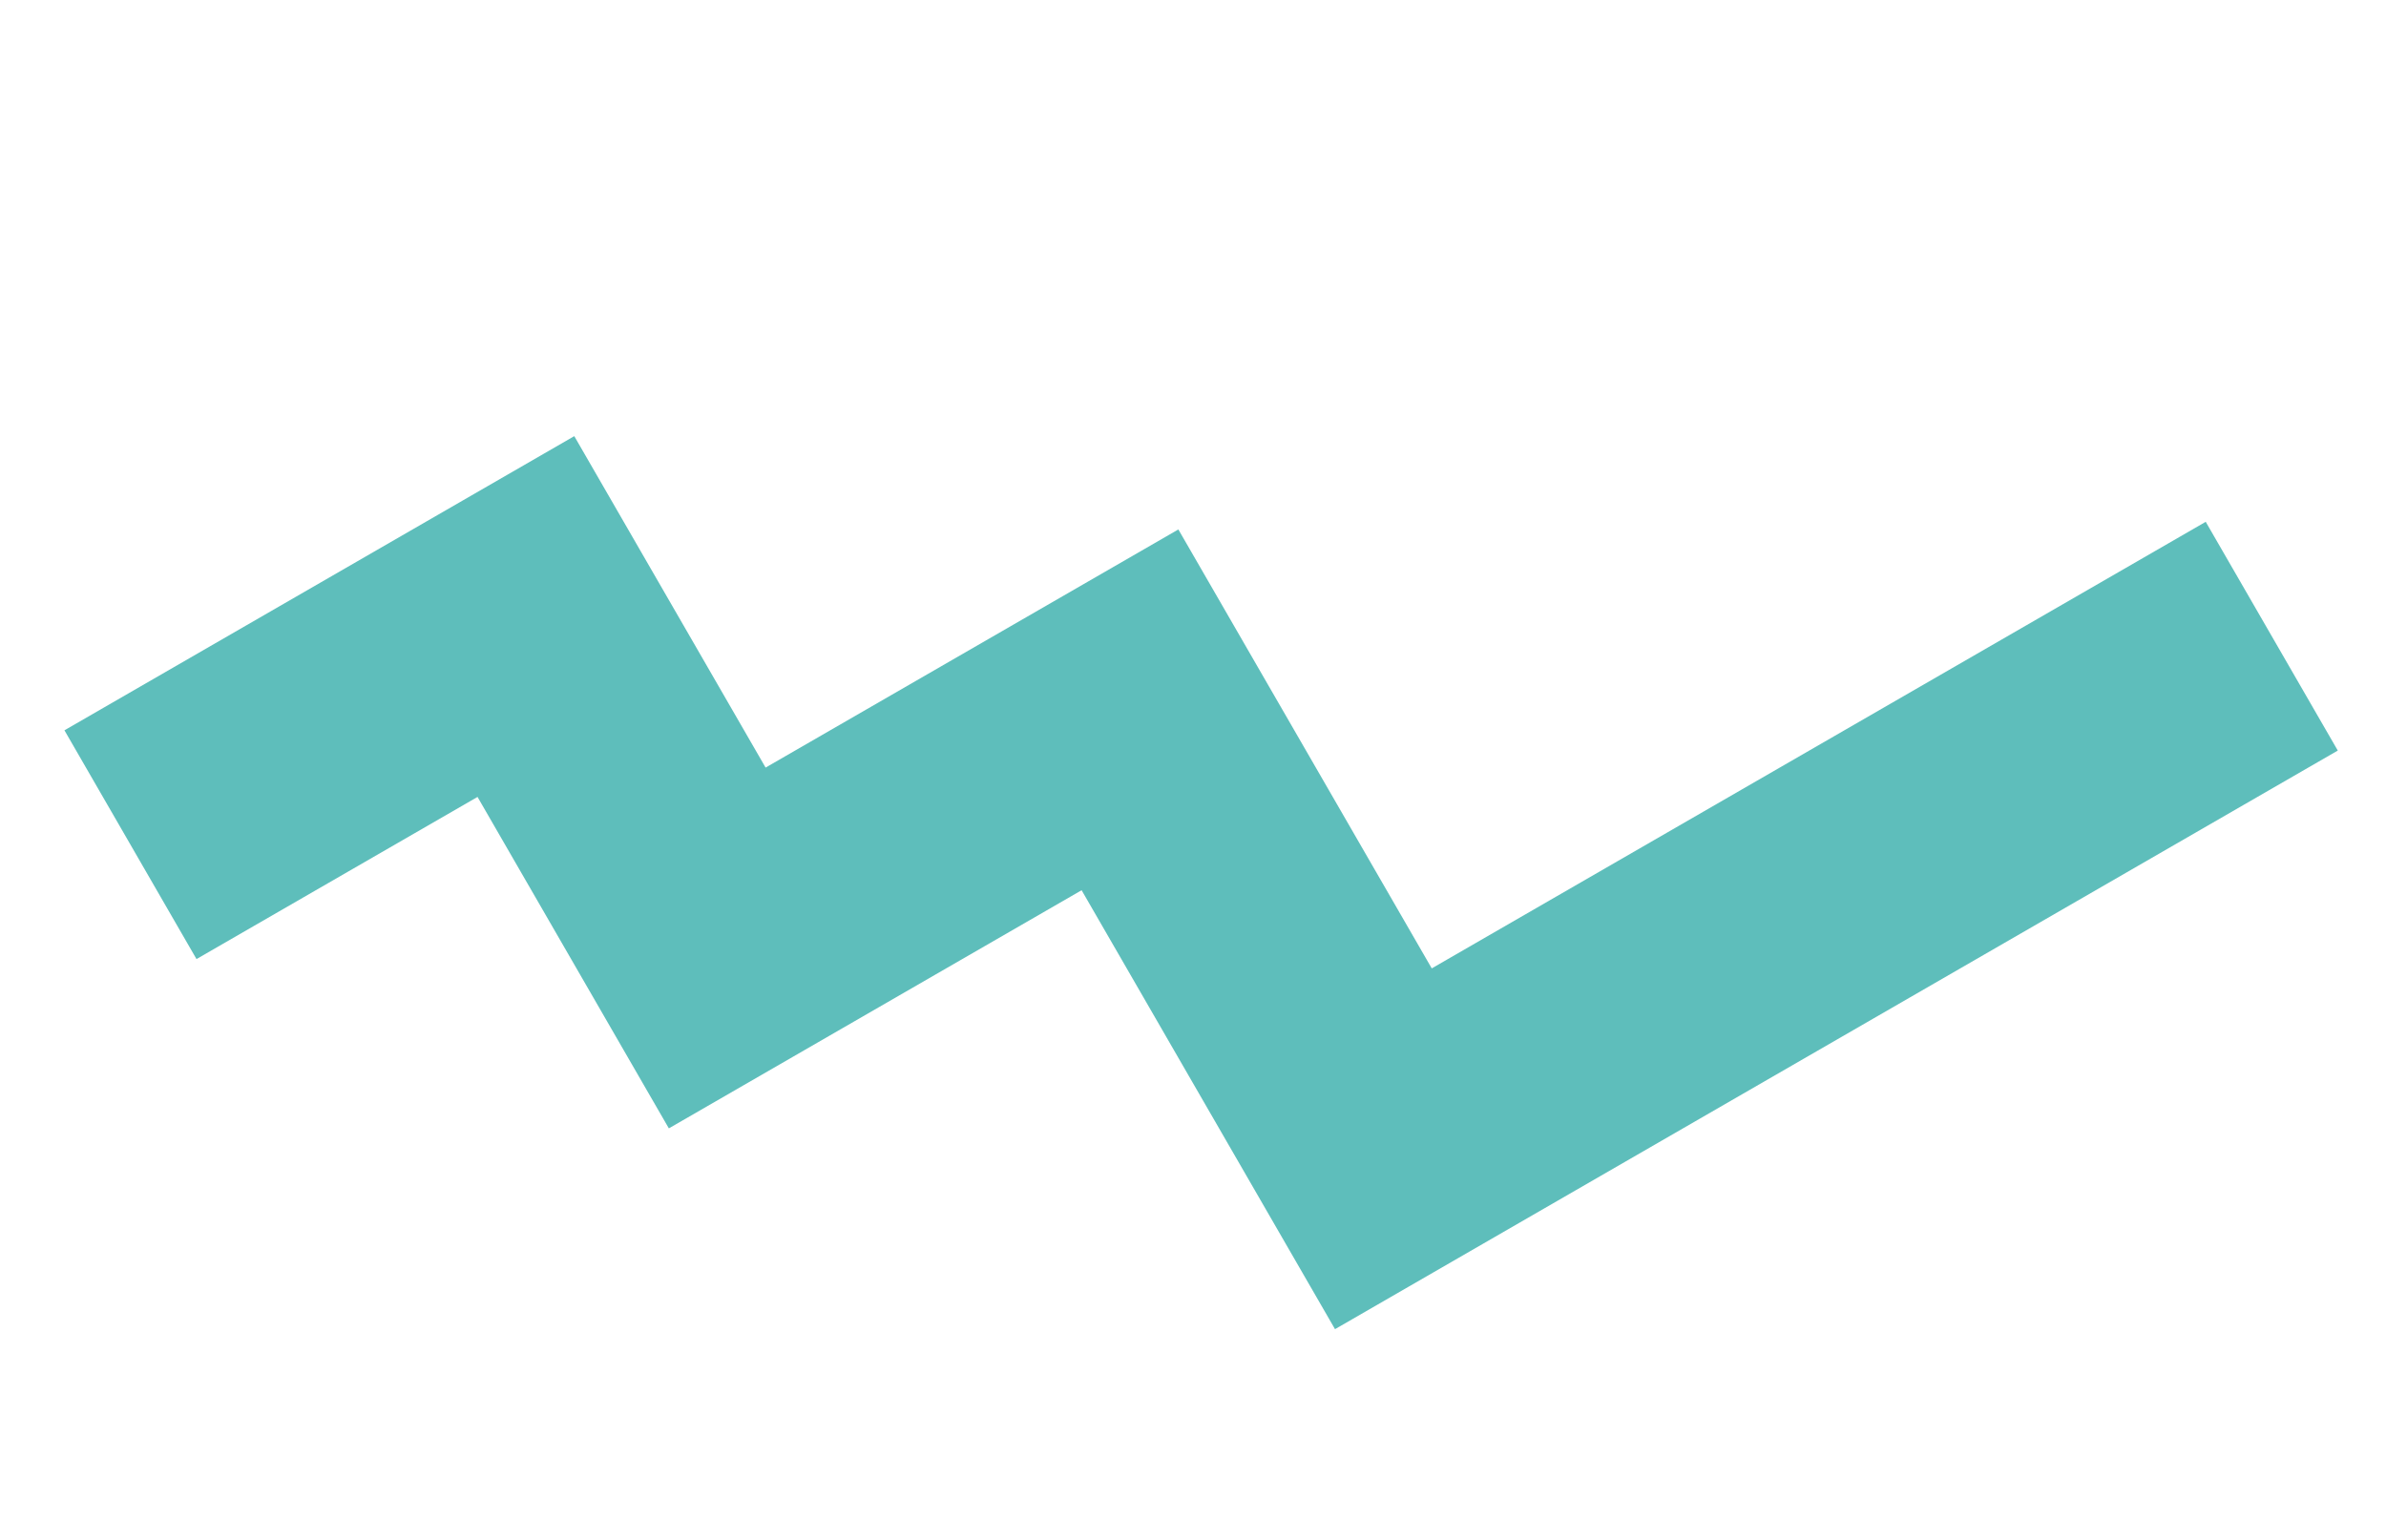 <?xml version="1.0" encoding="UTF-8"?> <svg xmlns="http://www.w3.org/2000/svg" width="312.817" height="201.999" viewBox="0 0 312.817 201.999"><path id="Tracé_56" data-name="Tracé 56" d="M378.922,207.14l-46.989-46.989-44.177,44.174-35.479-35.482L222.2,198.918l-24.489-24.489,54.565-54.565,35.48,35.483,44.176-44.173,46.989,46.989,82.834-82.834,24.489,24.489Z" transform="matrix(0.966, 0.259, -0.259, 0.966, -137.363, -123.933)" fill="#5ebebb"></path></svg> 
